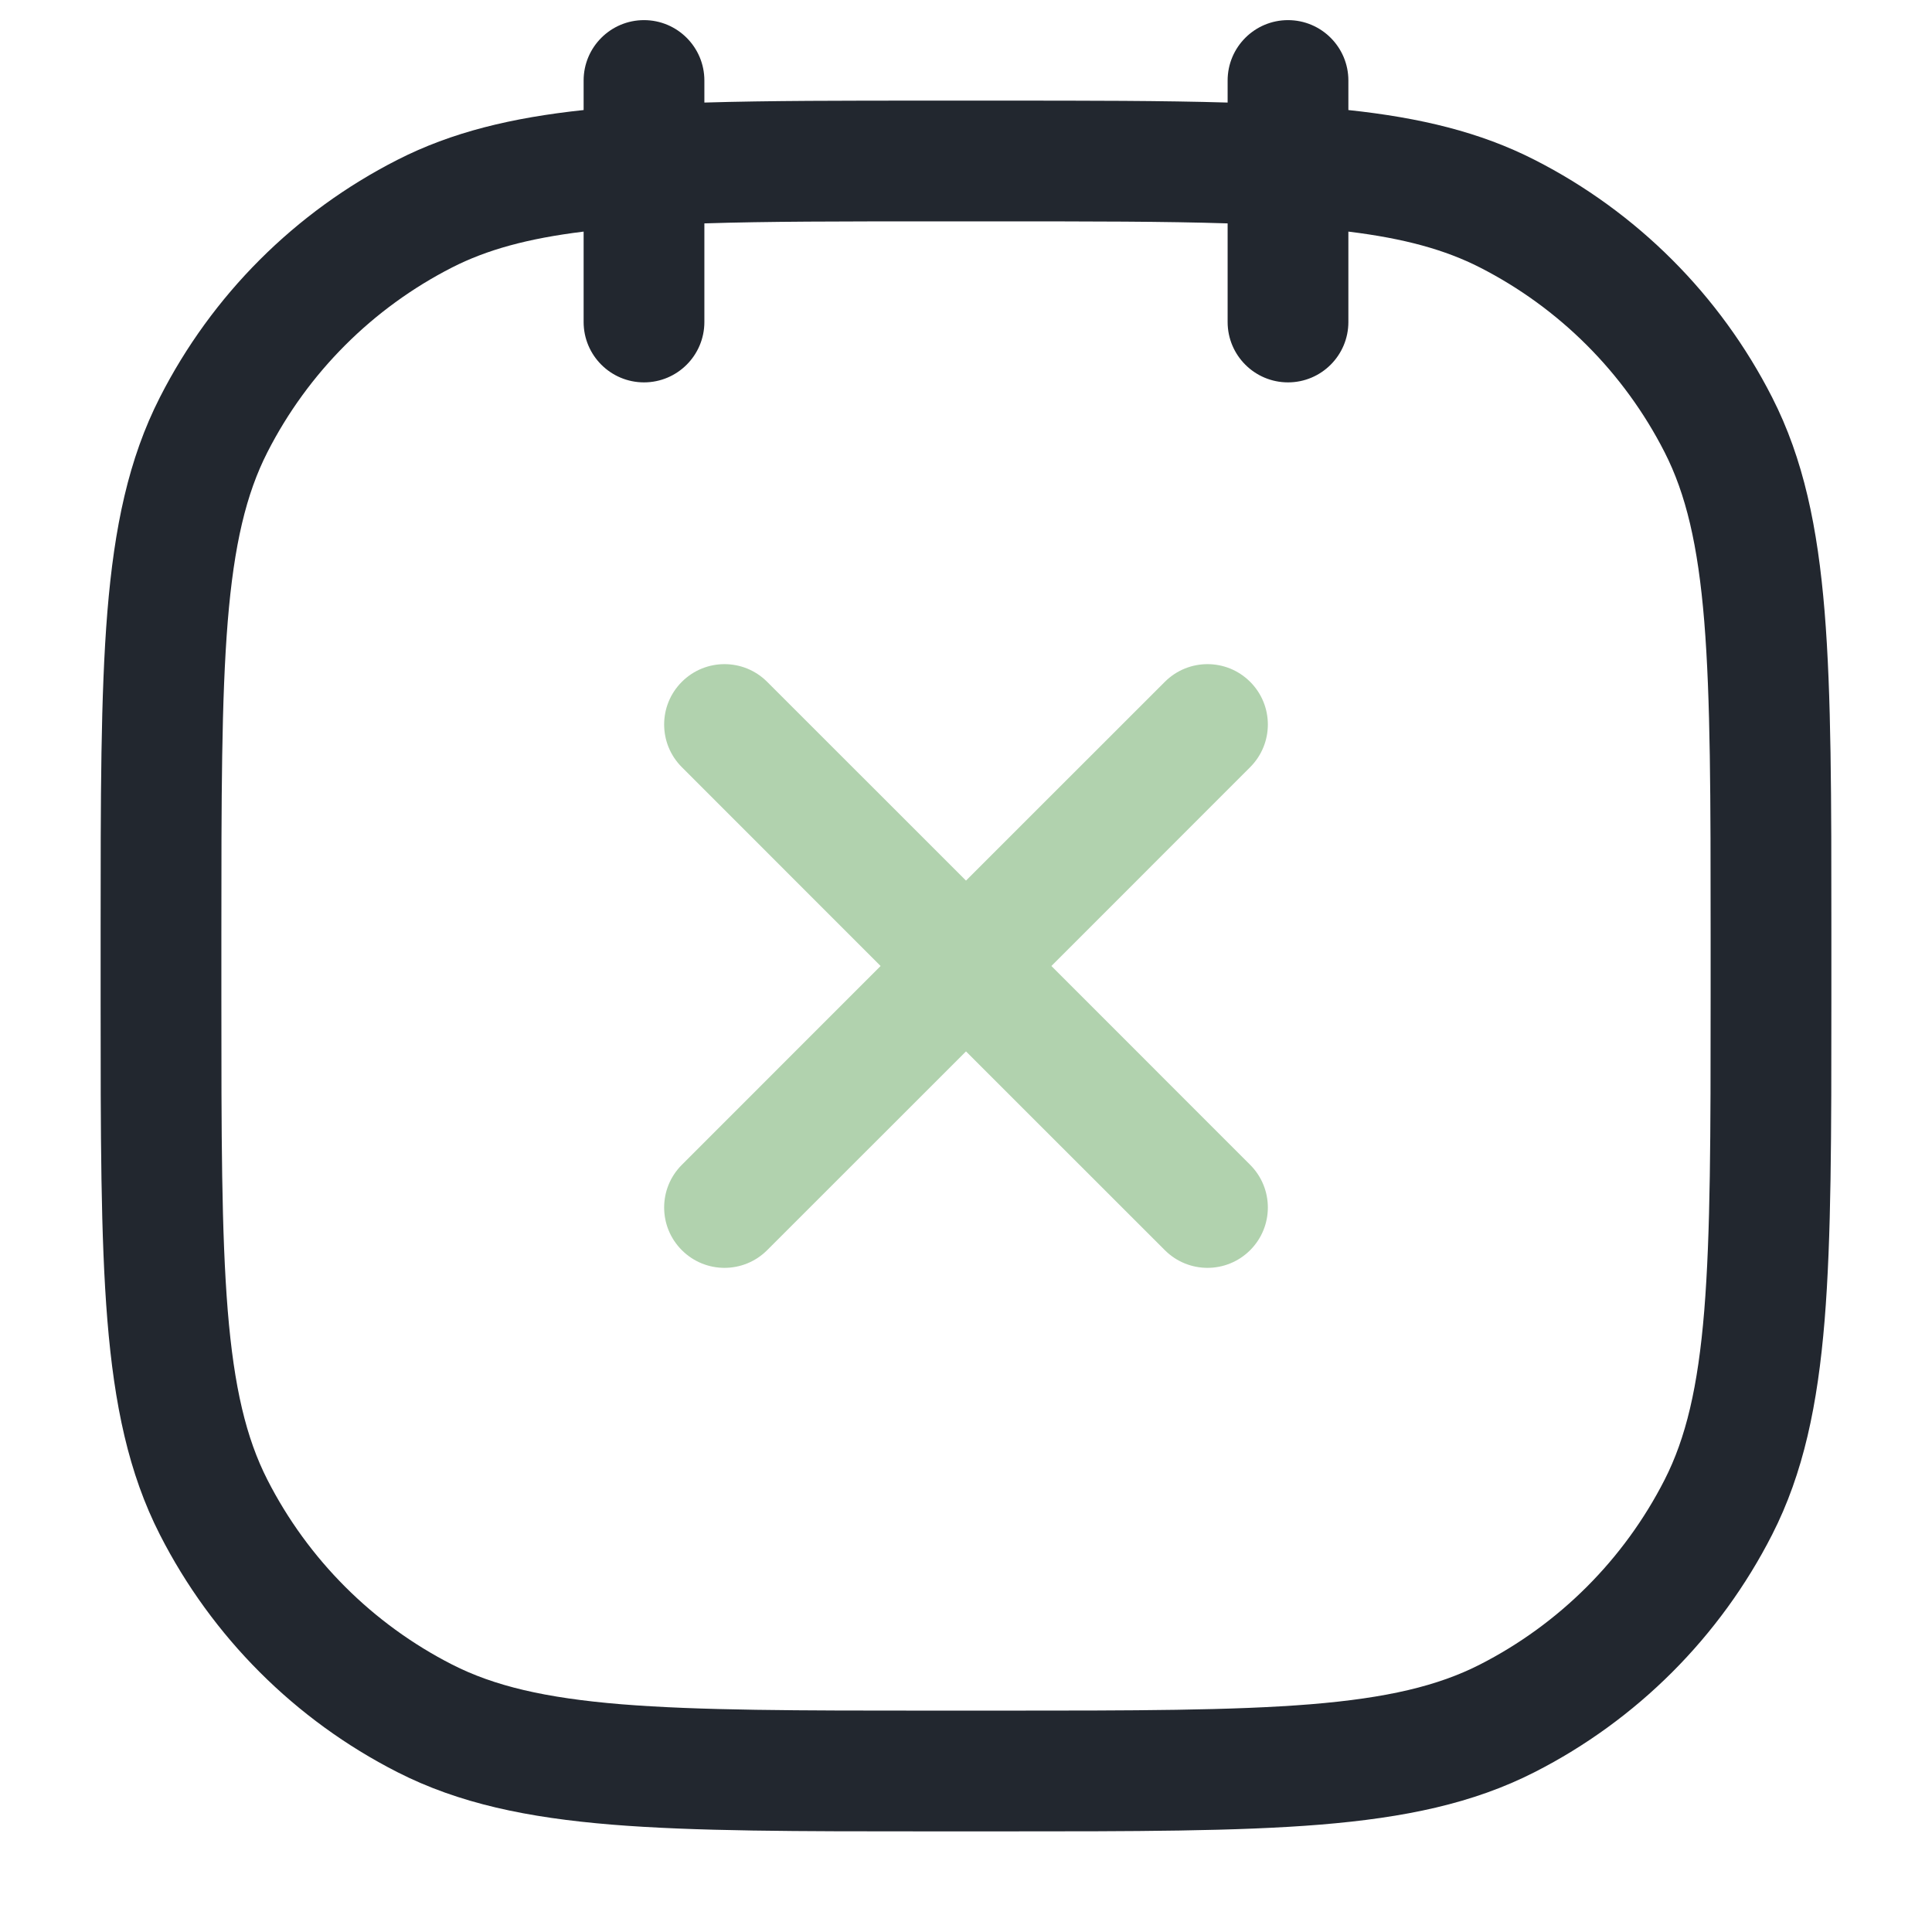 <?xml version="1.0" encoding="utf-8"?>
<svg xmlns="http://www.w3.org/2000/svg" fill="none" height="24" viewBox="0 0 24 24" width="24">
<path clip-rule="evenodd" d="M8.47 8.47C8.763 8.177 9.237 8.177 9.53 8.47L12 10.939L14.47 8.47C14.763 8.177 15.237 8.177 15.53 8.47C15.823 8.763 15.823 9.237 15.53 9.53L13.061 12L15.53 14.47C15.823 14.763 15.823 15.237 15.53 15.53C15.237 15.823 14.763 15.823 14.47 15.53L12 13.061L9.53 15.53C9.237 15.823 8.763 15.823 8.47 15.53C8.177 15.237 8.177 14.763 8.47 14.47L10.939 12L8.47 9.53C8.177 9.237 8.177 8.763 8.47 8.47Z" fill="#3E8F35" fill-rule="evenodd" opacity="0.4"/>
<path clip-rule="evenodd" d="M8 0.25C8.414 0.25 8.75 0.586 8.75 1V1.274C9.551 1.25 10.479 1.25 11.566 1.25H11.566H11.6H12.4H12.434C13.521 1.25 14.448 1.25 15.25 1.274V1C15.25 0.586 15.586 0.25 16 0.25C16.414 0.25 16.75 0.586 16.75 1V1.367C17.64 1.462 18.386 1.64 19.064 1.986C20.334 2.633 21.367 3.665 22.014 4.936C22.404 5.701 22.58 6.551 22.666 7.598C22.75 8.629 22.75 9.915 22.75 11.566V11.566V11.566V11.6V12.4V12.434V12.434V12.434C22.75 14.085 22.75 15.371 22.666 16.402C22.58 17.449 22.404 18.299 22.014 19.064C21.367 20.334 20.334 21.367 19.064 22.014C18.299 22.404 17.449 22.58 16.402 22.666C15.371 22.75 14.085 22.75 12.434 22.75H12.434H12.434H12.4H11.6H11.566H11.566H11.566C9.915 22.75 8.629 22.75 7.598 22.666C6.551 22.58 5.701 22.404 4.936 22.014C3.665 21.367 2.633 20.334 1.986 19.064C1.596 18.299 1.42 17.449 1.334 16.402C1.25 15.371 1.25 14.085 1.25 12.434V12.434V12.4V11.6V11.566V11.566C1.25 9.915 1.25 8.629 1.334 7.598C1.42 6.551 1.596 5.701 1.986 4.936C2.633 3.665 3.665 2.633 4.936 1.986C5.614 1.64 6.36 1.462 7.25 1.367V1C7.25 0.586 7.586 0.25 8 0.25ZM15.25 2.775V4C15.25 4.414 15.586 4.75 16 4.75C16.414 4.75 16.75 4.414 16.75 4V2.877C17.45 2.963 17.955 3.104 18.383 3.322C19.371 3.826 20.174 4.629 20.678 5.617C20.942 6.135 21.093 6.766 21.171 7.72C21.249 8.683 21.25 9.907 21.25 11.6V12.4C21.25 14.092 21.249 15.317 21.171 16.28C21.093 17.234 20.942 17.865 20.678 18.383C20.174 19.371 19.371 20.174 18.383 20.678C17.865 20.942 17.234 21.093 16.28 21.171C15.317 21.249 14.092 21.25 12.4 21.25H11.6C9.907 21.25 8.683 21.249 7.72 21.171C6.766 21.093 6.135 20.942 5.617 20.678C4.629 20.174 3.826 19.371 3.322 18.383C3.058 17.865 2.907 17.234 2.829 16.28C2.751 15.317 2.75 14.092 2.75 12.4V11.6C2.75 9.907 2.751 8.683 2.829 7.72C2.907 6.766 3.058 6.135 3.322 5.617C3.826 4.629 4.629 3.826 5.617 3.322C6.045 3.104 6.55 2.963 7.25 2.877V4C7.25 4.414 7.586 4.75 8 4.75C8.414 4.75 8.75 4.414 8.75 4V2.775C9.529 2.75 10.458 2.75 11.6 2.75H12.4C13.542 2.75 14.471 2.75 15.25 2.775Z" fill="#22272F" fill-rule="evenodd"/>
</svg>